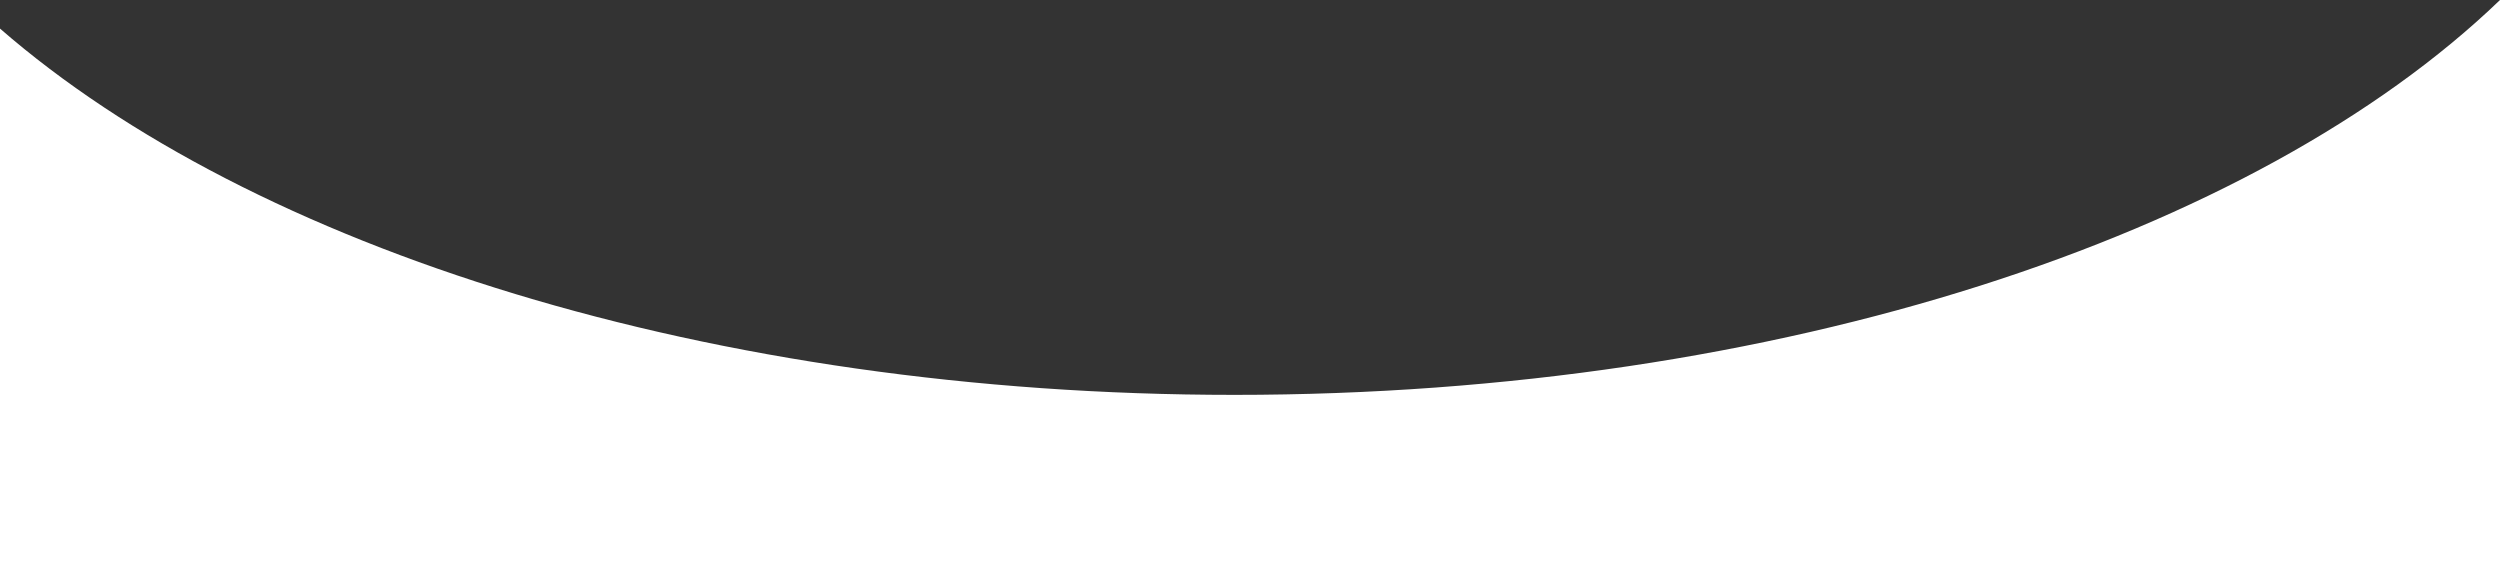 <?xml version="1.0" encoding="UTF-8"?> <svg xmlns="http://www.w3.org/2000/svg" width="670" height="152" viewBox="0 0 670 152" fill="none"><rect x="0" y="0" width="670" height="152" fill="#333333" stroke="none"/><g clip-path="url(#clip0_1_2)"><path fill-rule="evenodd" clip-rule="evenodd" d="M670 0C604.489 63.052 477.156 105.825 330.813 105.825C190.473 105.825 67.618 66.49 0 7.659V152H670V0Z" fill="#ffffff"></path></g><defs><clipPath id="clip0_1_2"><rect width="670" height="152" fill="white"></rect></clipPath></defs></svg> 